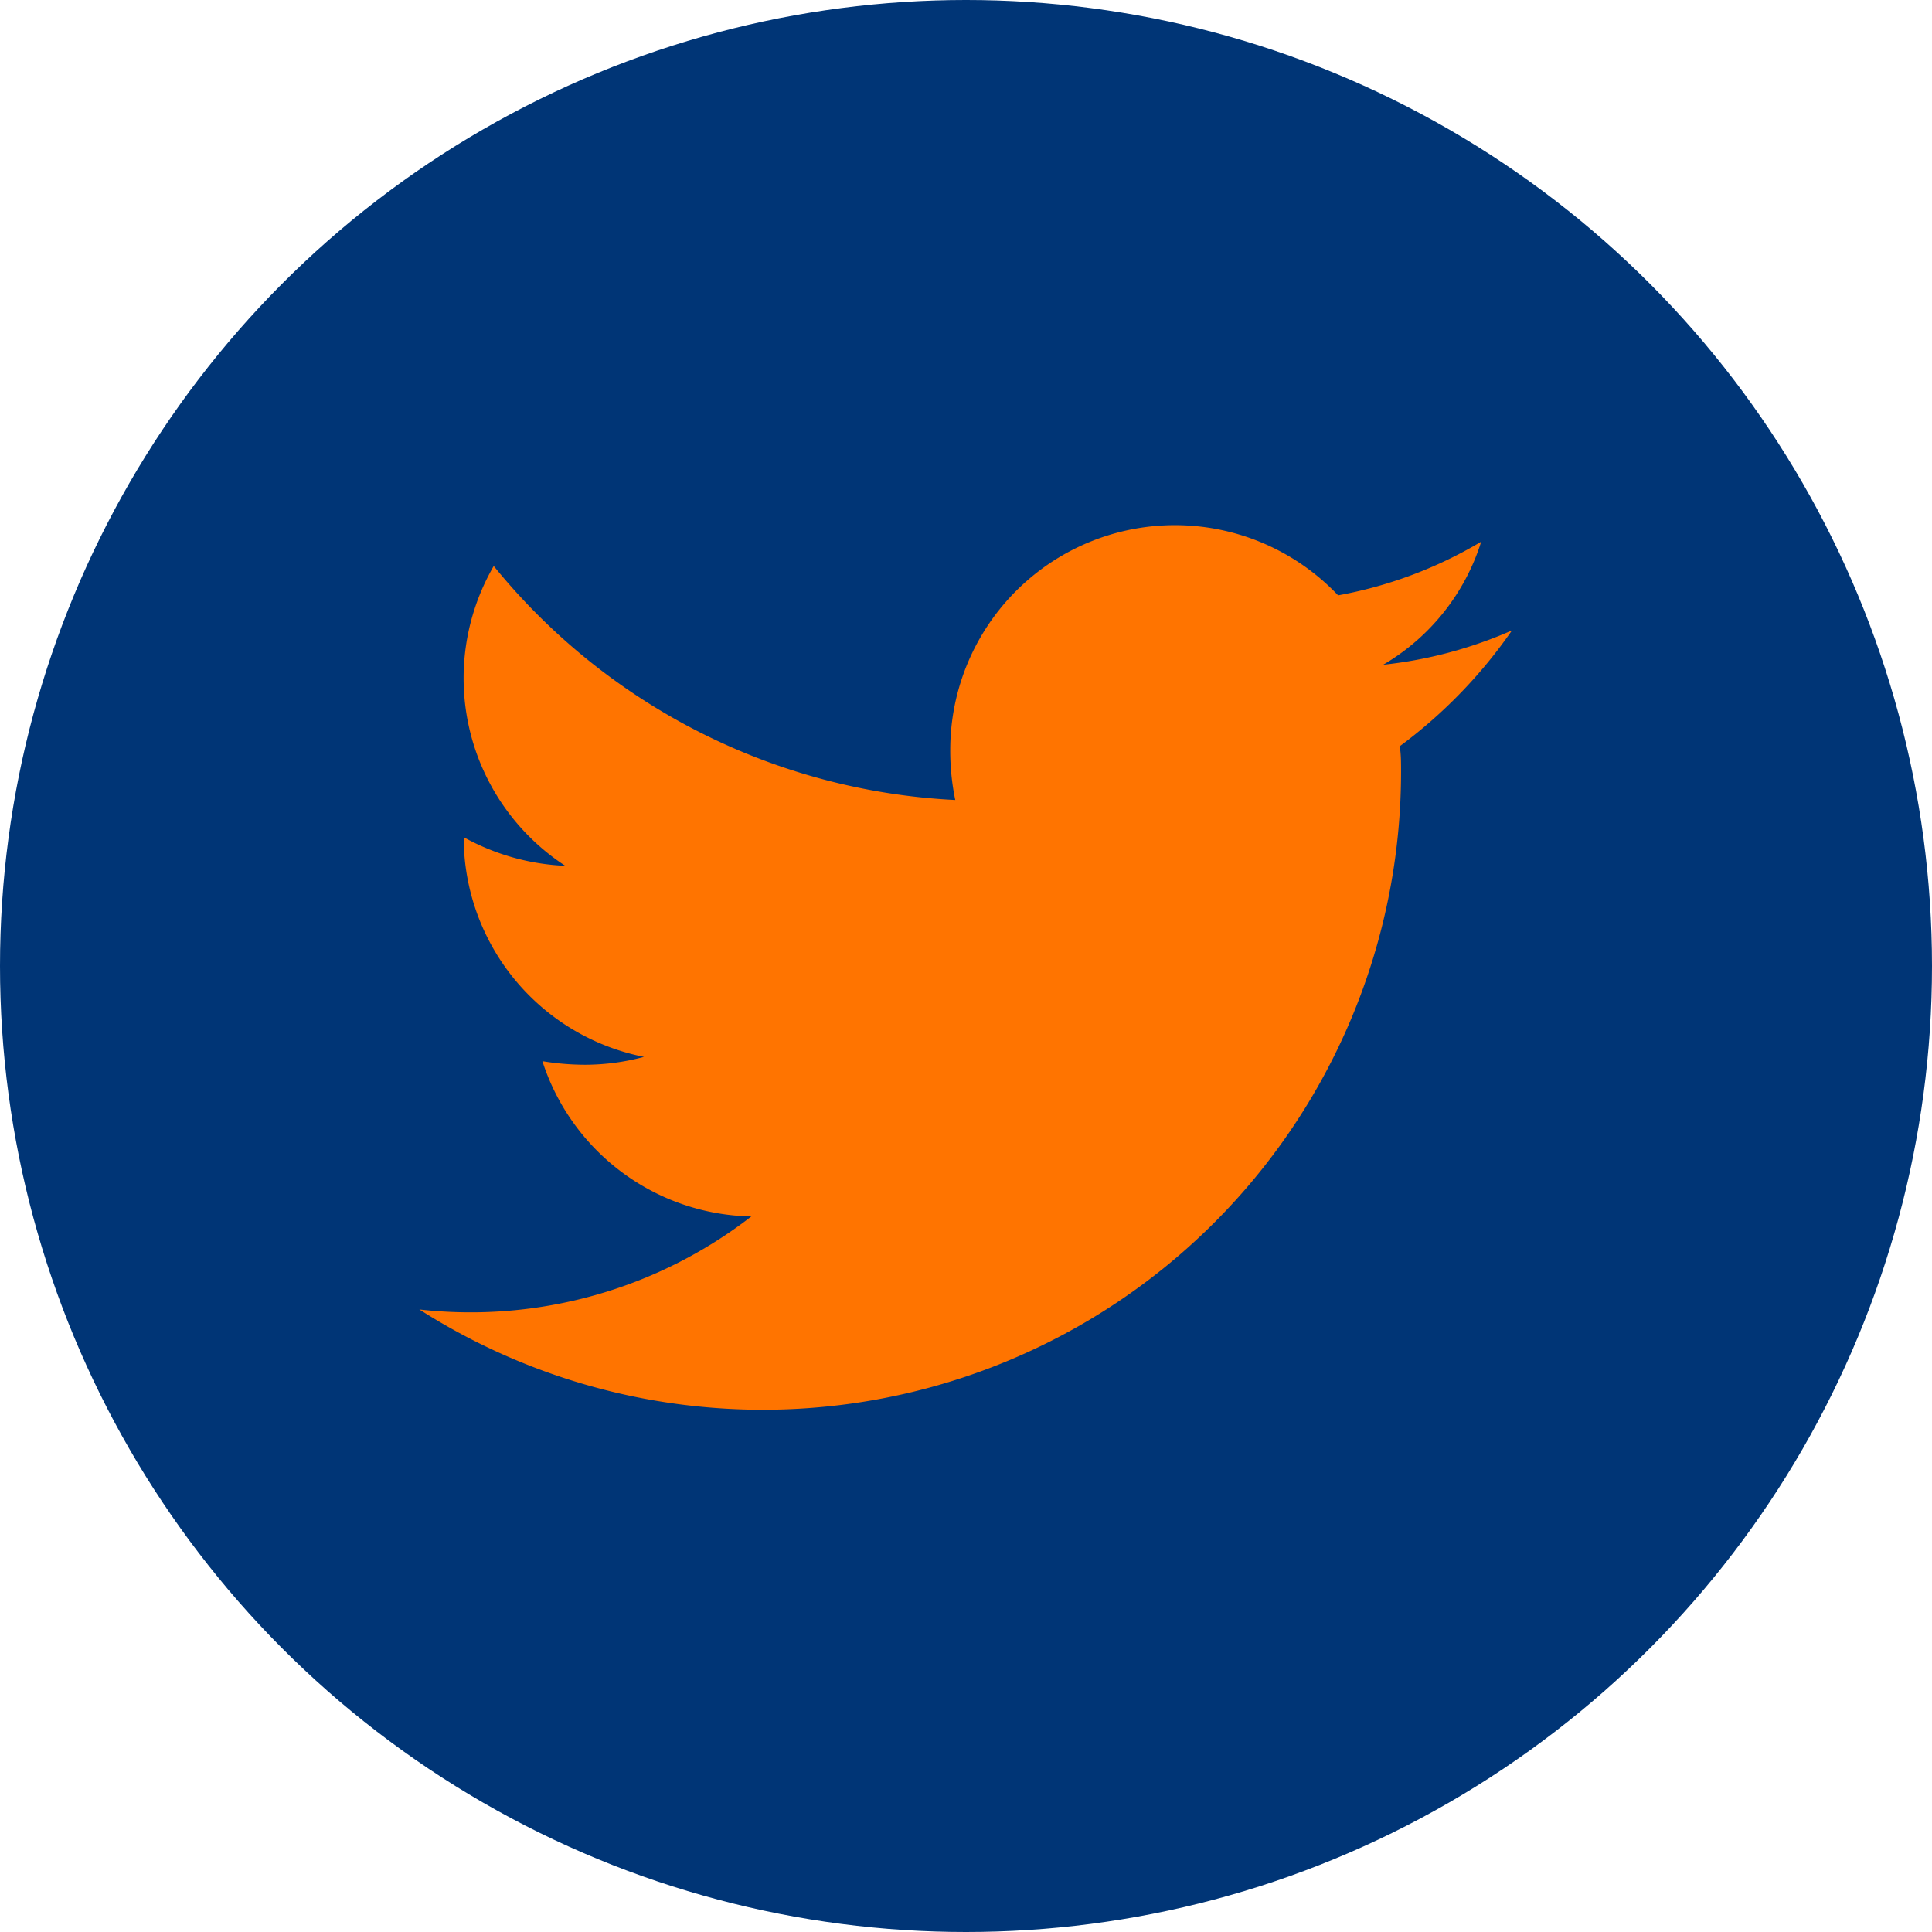<?xml version="1.0"?>
<svg xmlns="http://www.w3.org/2000/svg" id="Layer_1" data-name="Layer 1" viewBox="0 0 27 27" width="27" height="27" x="0" y="0"><defs><style>.cls-1{fill:#003576;}.cls-2{fill:#ff7400;}</style></defs><circle class="cls-1" cx="13.5" cy="13.5" r="13.5"/><path class="cls-2" d="M19.58,10.79A8.92,8.92,0,0,1,5.86,18.3,6.41,6.41,0,0,0,10.5,17a3.13,3.13,0,0,1-2.92-2.17,3.7,3.7,0,0,0,.59.05A3.18,3.18,0,0,0,9,14.77,3.13,3.13,0,0,1,6.48,11.7v0a3.21,3.21,0,0,0,1.42.4,3.13,3.13,0,0,1-1-4.19,8.87,8.87,0,0,0,6.45,3.27,3.35,3.35,0,0,1-.07-.71,3.14,3.14,0,0,1,5.42-2.15,6,6,0,0,0,2-.75,3.05,3.05,0,0,1-1.37,1.72,6.06,6.06,0,0,0,1.8-.48,6.9,6.9,0,0,1-1.57,1.62C19.58,10.52,19.58,10.66,19.58,10.79Z"/></svg>
